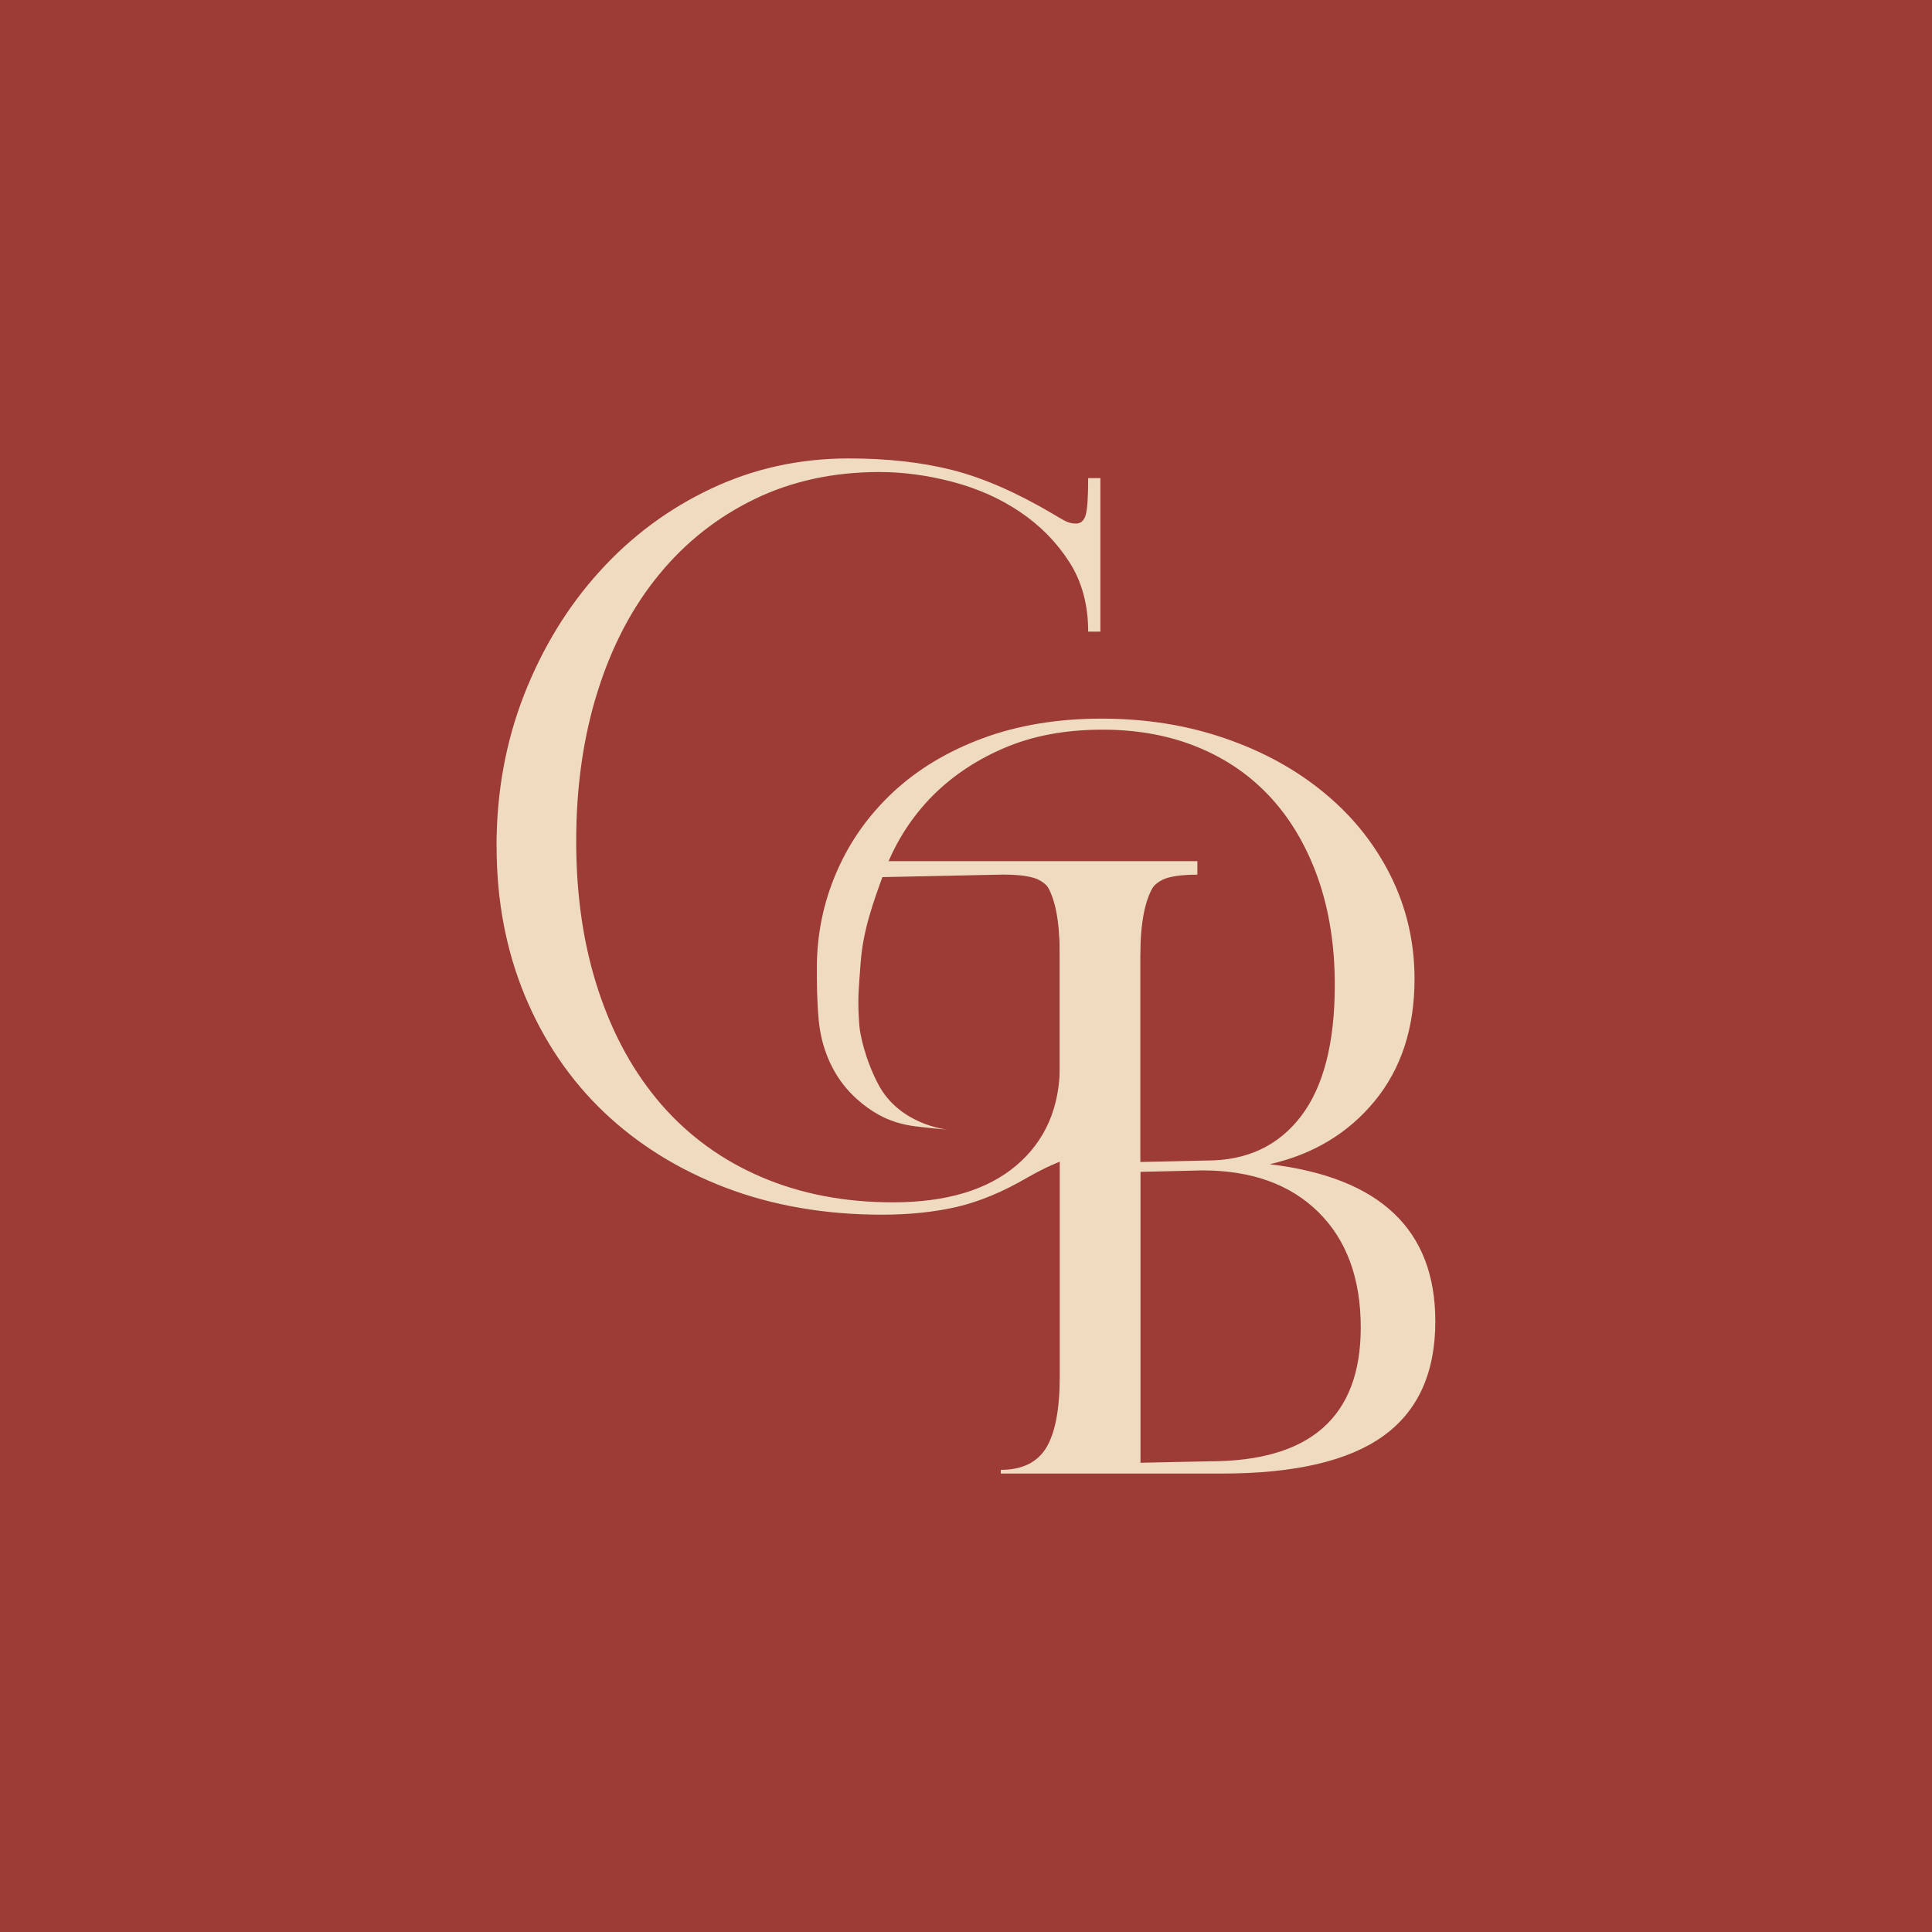 <?xml version="1.0" encoding="UTF-8"?>
<svg id="Layer_2" data-name="Layer 2" xmlns="http://www.w3.org/2000/svg" viewBox="0 0 250 250">
  <defs>
    <style>
      .cls-1 {
        fill: #efdbc0;
      }

      .cls-2 {
        fill: #9d3b36;
      }
    </style>
  </defs>
  <g id="Layer_2-2" data-name="Layer 2">
    <g>
      <rect class="cls-2" width="250" height="250"/>
      <g id="Layer_1-2" data-name="Layer 1-2">
        <g>
          <path class="cls-1" d="M64.25,109.51c0-6.98,1.19-13.52,3.57-19.61,2.39-6.09,5.64-11.41,9.77-15.96,4.12-4.55,8.95-8.13,14.45-10.72,5.51-2.6,11.44-3.9,17.79-3.9,4.98,0,9.46.5,13.43,1.51s8.29,2.9,12.94,5.64c.53.32,1.03.62,1.51.88.48.27.98.4,1.51.4.63,0,1.05-.37,1.27-1.11.21-.74.32-2.33.32-4.77h1.58v19.86h-1.58c0-3.49-.83-6.52-2.47-9.05-1.64-2.55-3.76-4.69-6.35-6.44-2.6-1.75-5.51-3.04-8.74-3.89-3.23-.85-6.39-1.27-9.45-1.27-5.93,0-11.31,1.16-16.13,3.49-4.81,2.33-8.95,5.58-12.38,9.77-3.44,4.18-6.09,9.2-7.94,15.08-1.86,5.88-2.79,12.36-2.79,19.45s.96,13.53,2.87,19.3c1.9,5.78,4.63,10.7,8.17,14.78,3.55,4.07,7.87,7.2,12.95,9.37,5.08,2.17,10.74,3.26,17,3.26,6.88,0,12.2-1.59,15.96-4.77,3.75-3.18,5.64-7.51,5.64-13.02v-13.18c0-2.44-.08-4.42-.23-5.96-.17-1.54-.5-2.7-1.03-3.5-.53-.79-1.28-1.32-2.22-1.58-.96-.27-2.22-.4-3.81-.4l-16.74.35,1.48-2.09h40.34v1.75c-1.59,0-2.86.13-3.81.4-.94.26-1.72.81-2.3,1.67-.58.84-.96,2-1.11,3.49s-.23,3.44-.23,5.88v30.97h-1.28c0-4.14-1.64-6.19-4.92-6.19-2.12,0-4.91,1-8.41,3.01-3.08,1.8-6.06,3.04-8.97,3.74-2.92.68-6.17,1.03-9.77,1.03-7.41,0-14.17-1.18-20.26-3.5-6.09-2.33-11.32-5.58-15.72-9.76-4.4-4.19-7.81-9.22-10.25-15.1-2.43-5.87-3.65-12.31-3.65-19.3"/>
          <path class="cls-1" d="M122.73,146.19c-1.35-.11-2.75-.25-4.18-.43h-.02c-1.72-.21-3.4-.7-4.9-1.55-.88-.5-1.83-1.15-2.76-2-.32-.29-.63-.59-.91-.89-2.37-2.52-3.7-5.88-4.02-9.32-.24-2.64-.24-4.93-.24-6.75,0-4.34.85-8.48,2.55-12.4,1.69-3.92,4.12-7.35,7.3-10.33,3.18-2.96,7.04-5.29,11.59-6.98s9.69-2.55,15.41-2.55,11.04.85,15.96,2.55c4.92,1.69,9.22,4.05,12.86,7.07,3.66,3.01,6.52,6.59,8.58,10.72,2.05,4.12,3.09,8.58,3.09,13.34,0,6.36-1.72,11.62-5.16,15.81-3.44,4.18-7.98,6.9-13.59,8.17,14.3,1.71,21.44,8.48,21.44,20.33,0,6.67-2.25,11.62-6.75,14.85s-11.47,4.85-20.89,4.85h-28.59v-.48c2.75,0,4.72-.96,5.88-2.86,1.16-1.91,1.75-4.98,1.75-9.22v-54.64c0-4.23-.58-7.25-1.75-9.05-1.16-1.8-3.13-2.7-5.88-2.7l.2.39,24.85-.16-.11-.23c-2.75,0-3.97,1.1-5.13,2.89-1.16,1.8-1.75,4.82-1.75,9.05v26.69l8.64-.19c5.18,0,9.23-1.91,12.15-5.73,2.91-3.81,4.37-9.48,4.37-16.99,0-5.09-.73-9.67-2.15-13.74-1.44-4.08-3.45-7.55-6.04-10.4-2.6-2.86-5.75-5.06-9.45-6.59-3.71-1.54-7.85-2.3-12.4-2.3-4.87,0-9.19.81-12.94,2.46-3.76,1.64-6.94,3.84-9.54,6.59-2.58,2.75-4.55,5.96-5.87,9.62-1.33,3.65-2.66,7.31-2.96,11.46-.26,3.6-.43,4.73-.17,8.18.08,1.01.69,4.24,2.45,7.58,2.71,5.14,8.55,5.82,9.05,5.88M147.58,151.64v37.64l8.95-.19c13.03,0,19.55-5.77,19.55-17.31,0-6.36-1.84-11.34-5.48-14.93-3.66-3.61-8.66-5.4-15.01-5.4l-8,.19h0Z"/>
        </g>
      </g>
    </g>
  </g>
</svg>